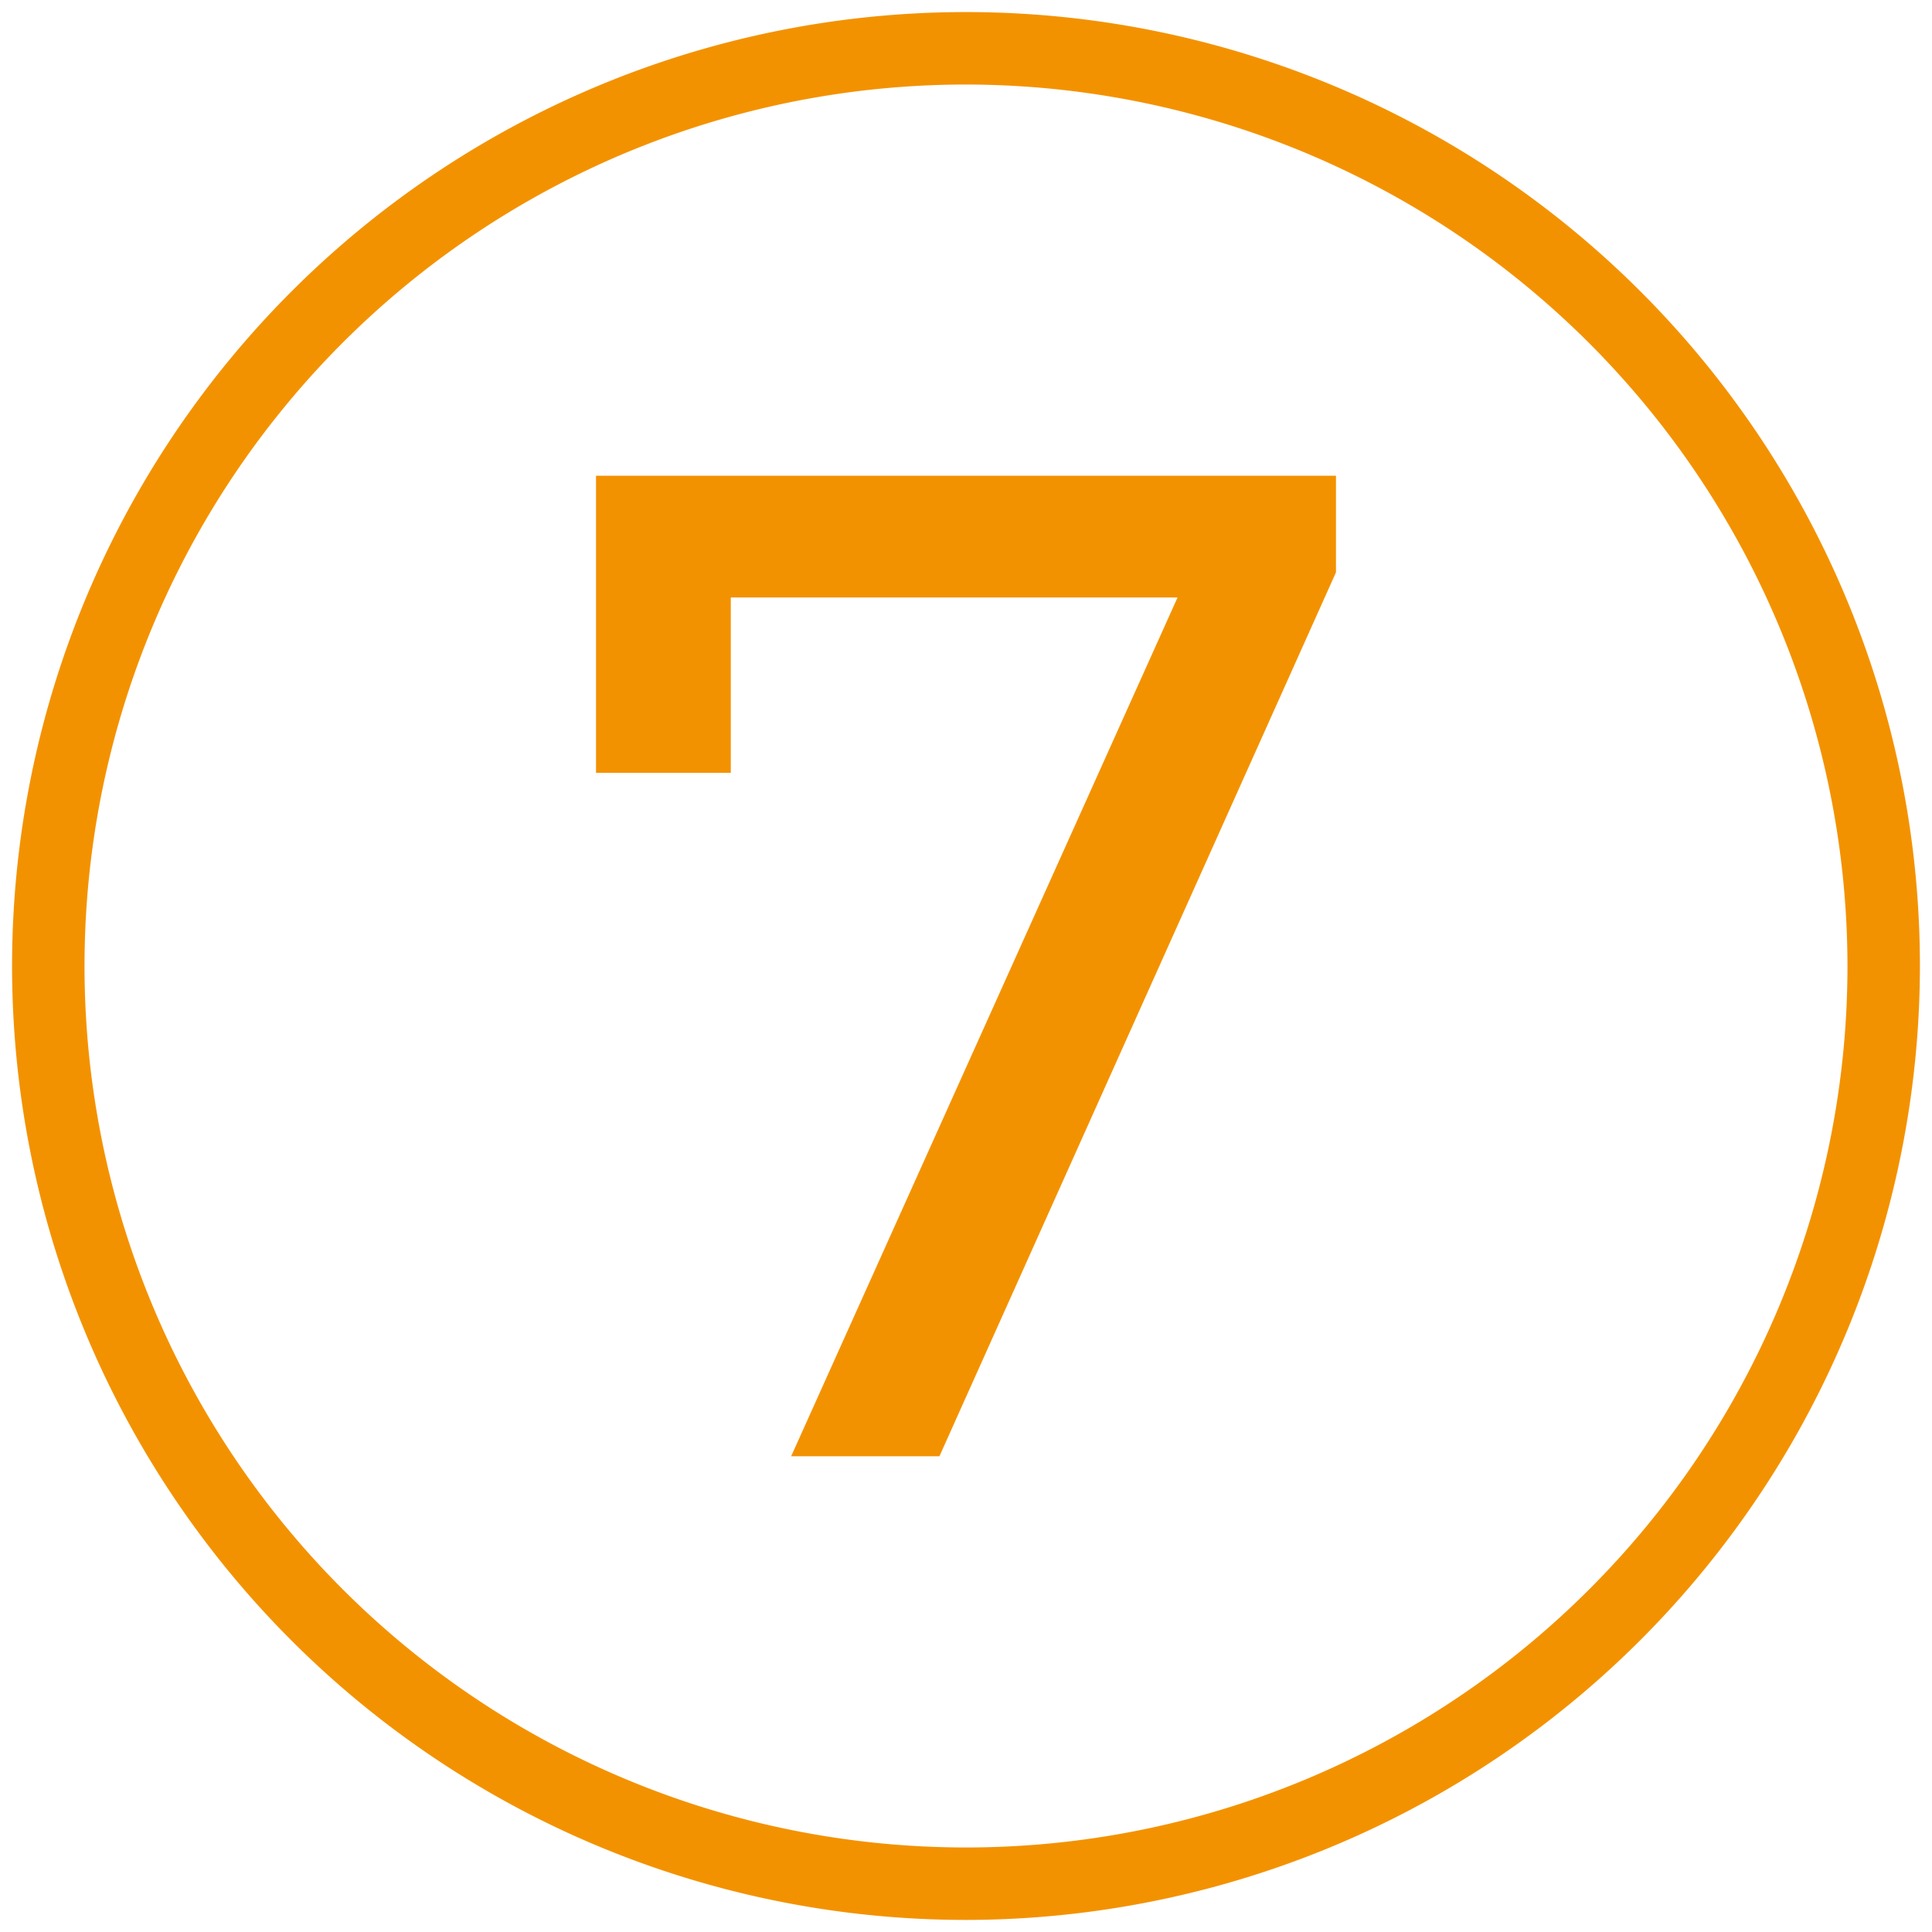<svg id="Слой_1" data-name="Слой 1" xmlns="http://www.w3.org/2000/svg" viewBox="0 0 40 40"><defs><style>.cls-1{fill:#f39200;}</style></defs><path class="cls-1" d="M20,39.75A19.75,19.75,0,1,1,39.75,20,19.77,19.77,0,0,1,20,39.75Zm0-38A18.25,18.25,0,1,0,38.25,20,18.27,18.27,0,0,0,20,1.75Z"/><path class="cls-1" d="M27.66,9.85v2L19.45,30.15H16.38l8-17.78H15.13V16H12.34V9.85Z"/></svg>